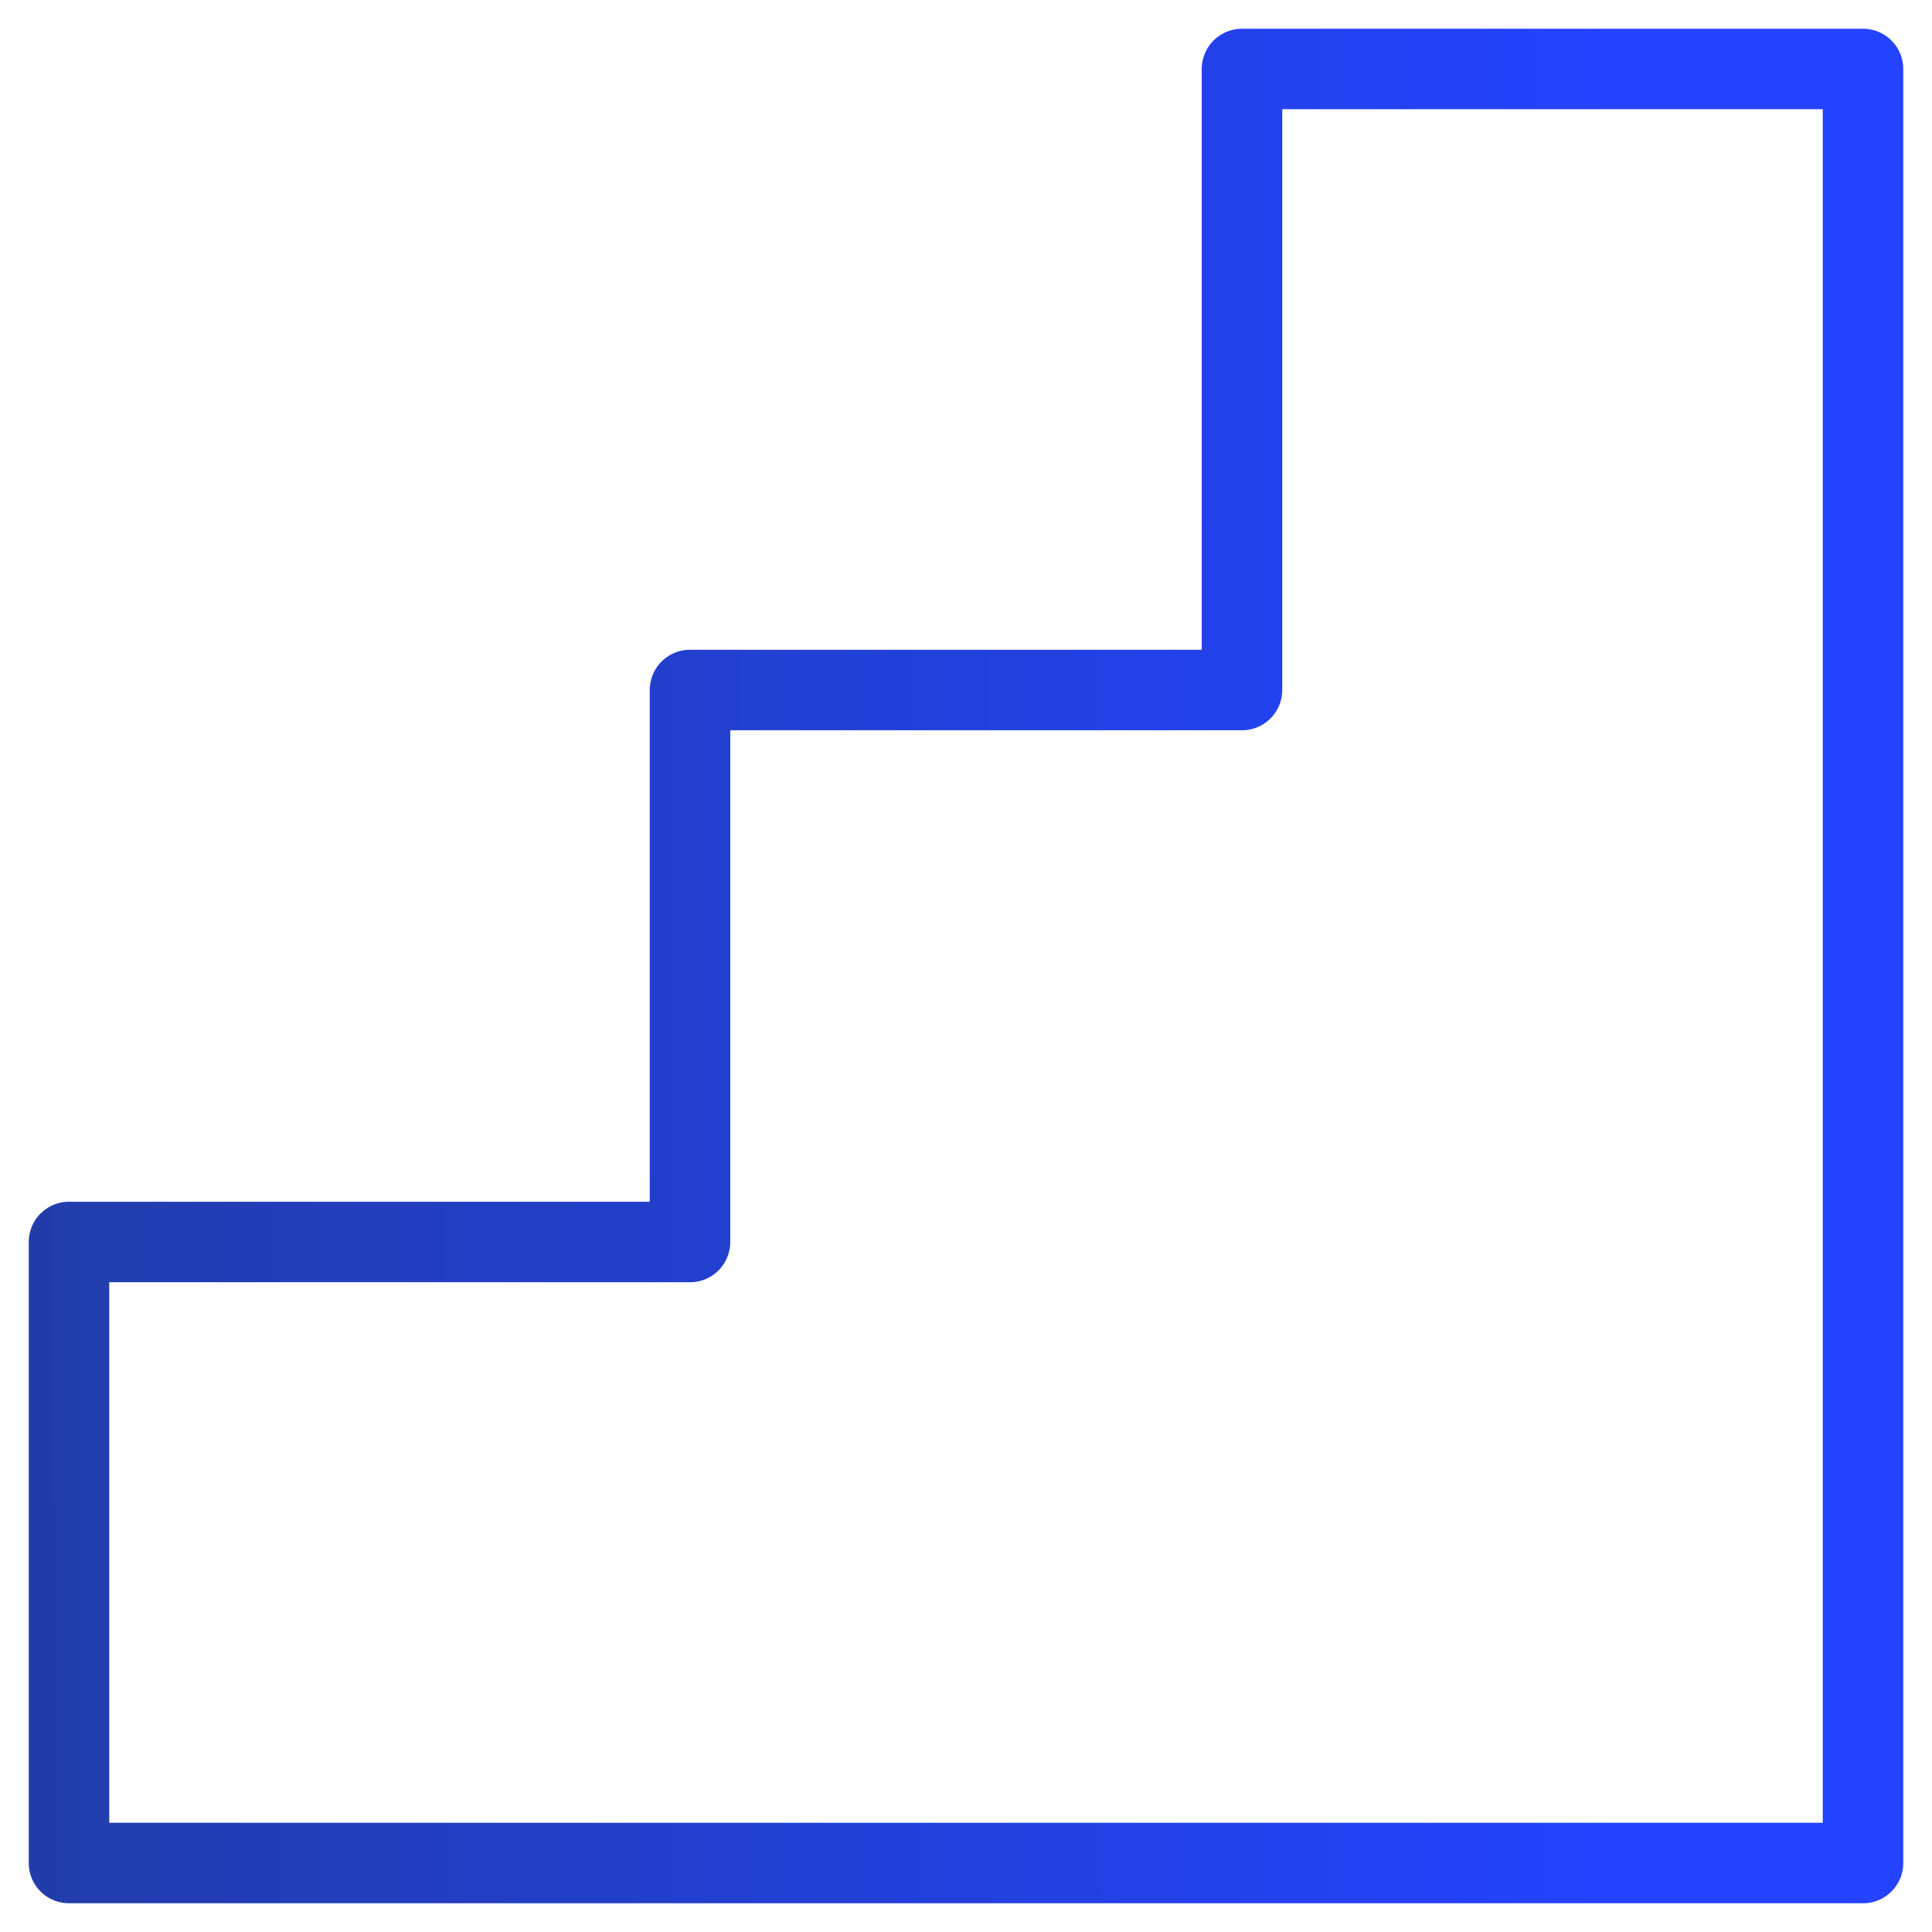 <svg width="48" height="48" viewBox="0 0 48 48" fill="none" xmlns="http://www.w3.org/2000/svg">
<g clip-path="url(#clip0_217_9865)">
<path d="M46.286 1.714H30.857V17.143H17.143V30.857H1.714V46.286H46.286V1.714Z" stroke="url(#paint0_linear_217_9865)" stroke-width="2" stroke-linecap="round" stroke-linejoin="round"/>
</g>
<defs>
<linearGradient id="paint0_linear_217_9865" x1="-28.137" y1="20.588" x2="39.991" y2="20.323" gradientUnits="userSpaceOnUse">
<stop stop-color="#21386C"/>
<stop offset="1" stop-color="#2343FF"/>
</linearGradient>
<clipPath id="clip0_217_9865">
<rect width="48" height="48" fill="white"/>
</clipPath>
</defs>
</svg>
